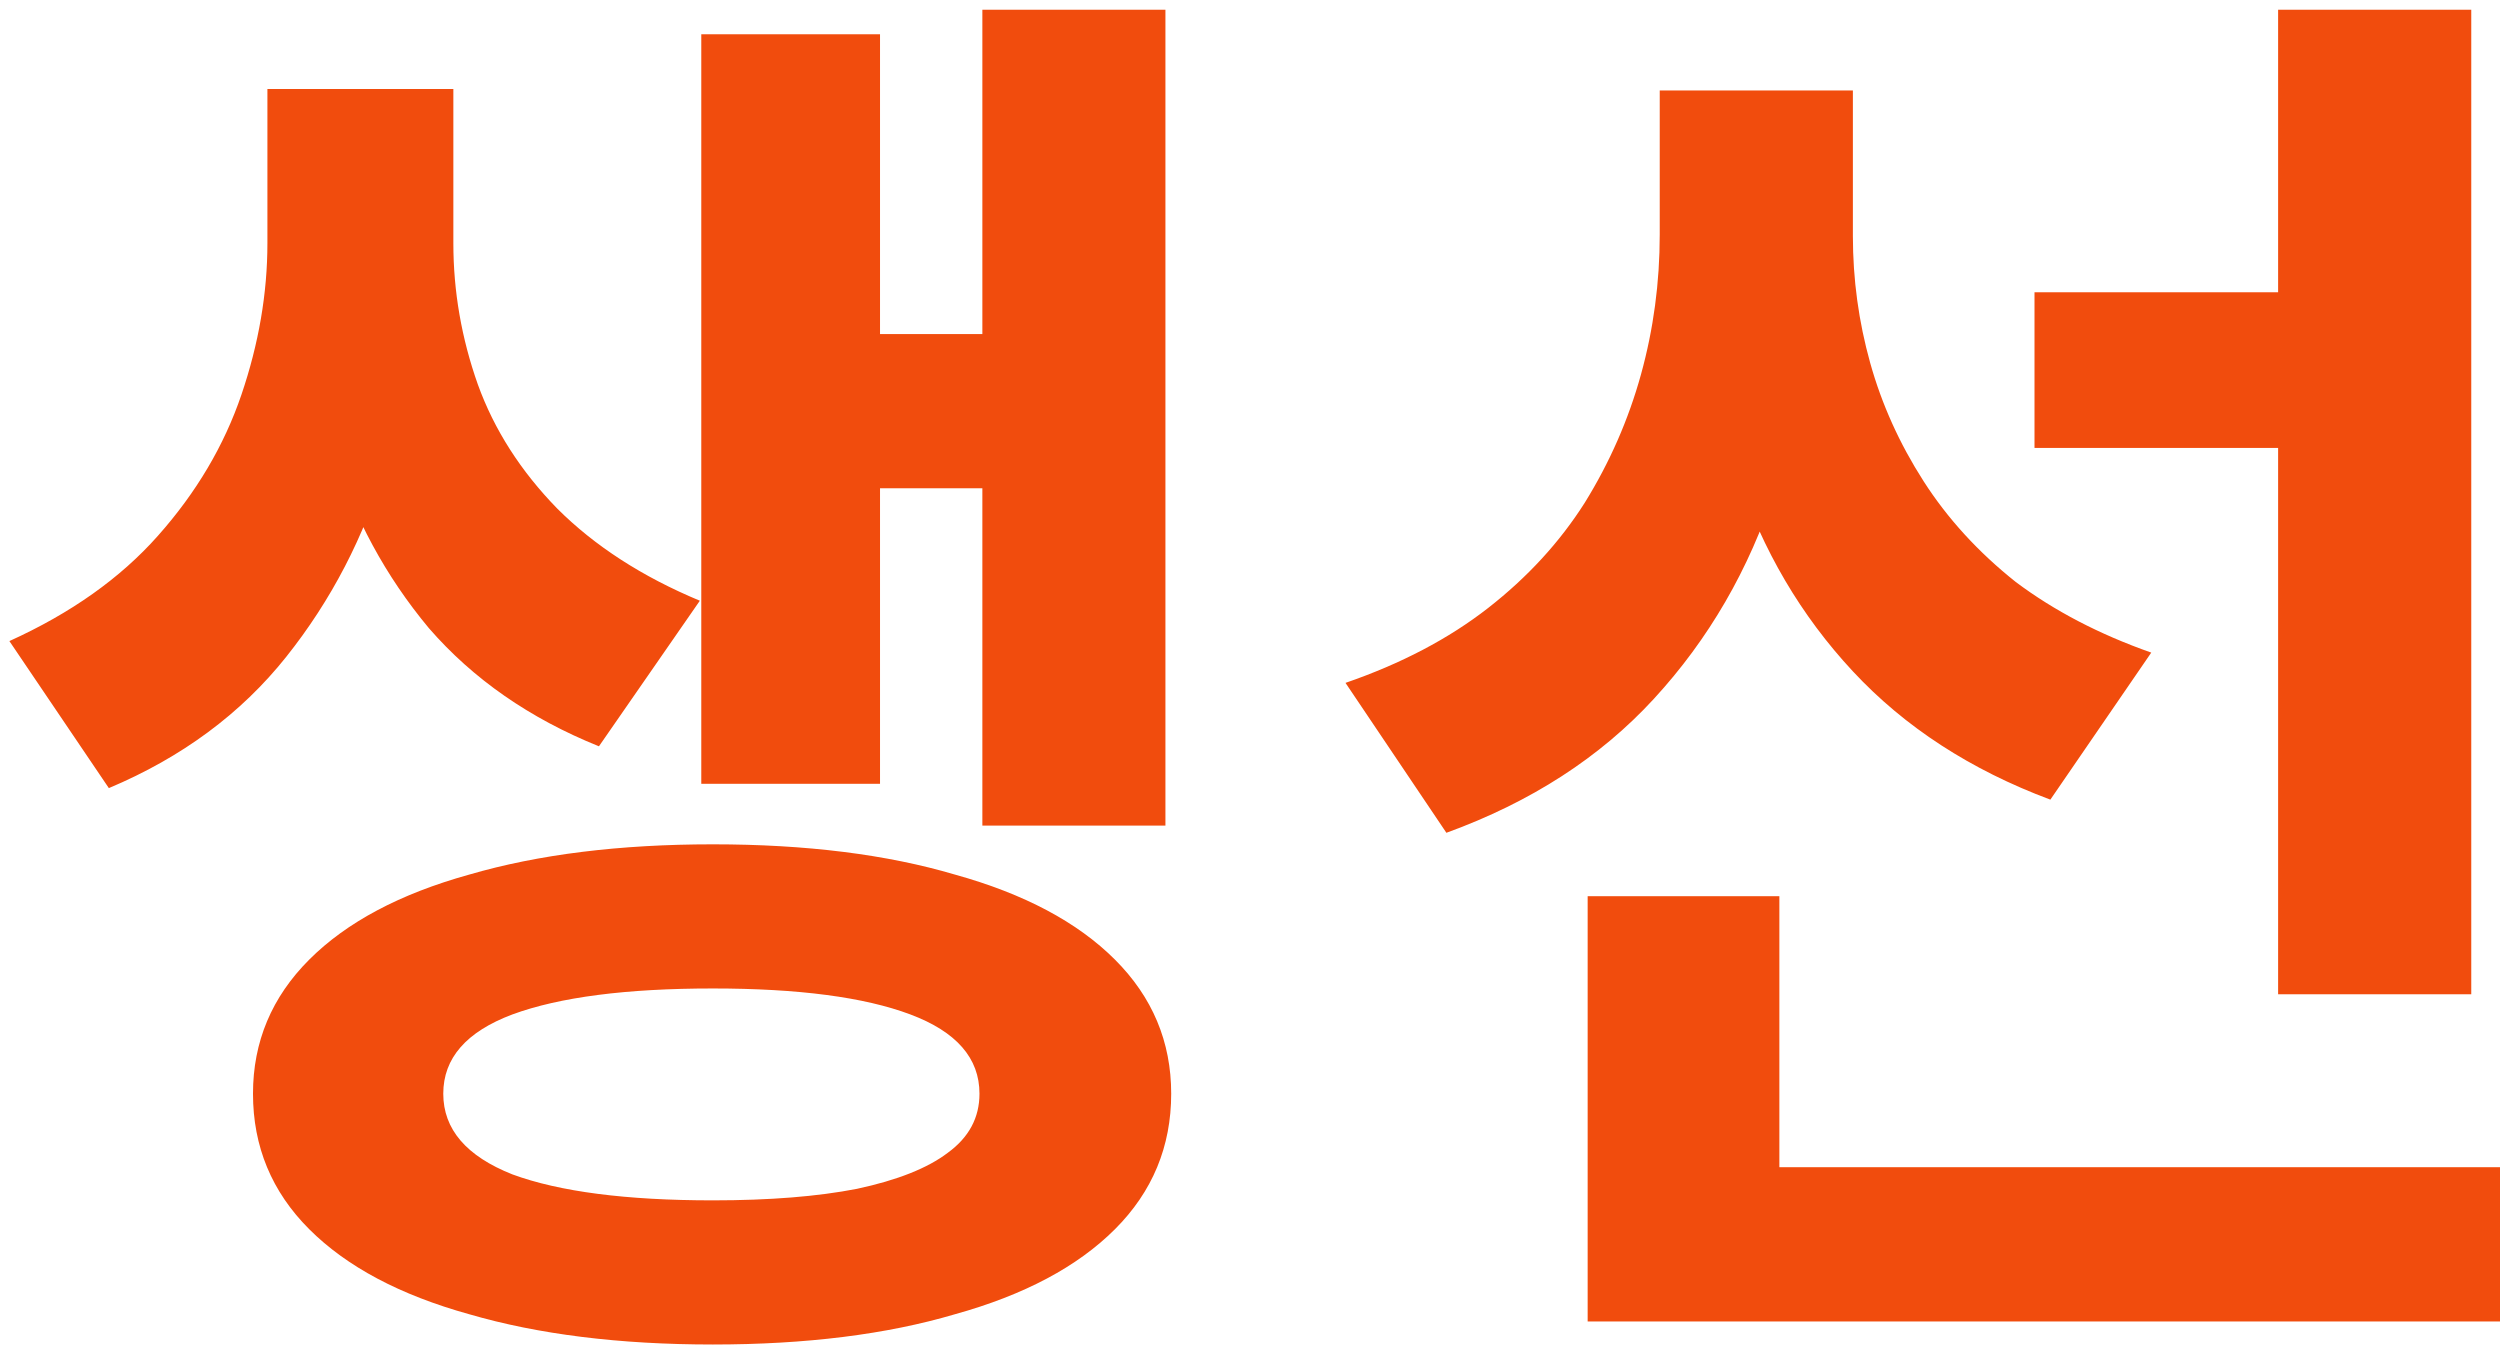<?xml version="1.0" encoding="UTF-8"?> <svg xmlns="http://www.w3.org/2000/svg" width="222" height="120" viewBox="0 0 222 120" fill="none"><path d="M23.746 7.904H37.058V21.6C37.058 28.341 36.119 34.912 34.242 41.312C32.365 47.627 29.421 53.301 25.41 58.336C21.399 63.371 16.151 67.253 9.666 69.984L0.834 56.928C6.295 54.453 10.69 51.339 14.018 47.584C17.431 43.744 19.906 39.563 21.442 35.04C22.978 30.517 23.746 26.037 23.746 21.6V7.904ZM26.946 7.904H40.258V21.6C40.258 25.867 40.983 30.048 42.434 34.144C43.885 38.155 46.231 41.824 49.474 45.152C52.802 48.48 57.026 51.211 62.146 53.344L53.186 66.272C47.042 63.797 42.007 60.299 38.082 55.776C34.242 51.168 31.426 45.963 29.634 40.16C27.842 34.272 26.946 28.085 26.946 21.6V7.904ZM87.234 0.864H103.49V73.312H87.234V0.864ZM73.026 29.664H91.842V43.36H73.026V29.664ZM62.274 3.04H78.146V69.6H62.274V3.04ZM63.298 74.976C71.575 74.976 78.743 75.872 84.802 77.664C90.946 79.371 95.682 81.888 99.01 85.216C102.338 88.544 104.002 92.512 104.002 97.12C104.002 101.813 102.338 105.824 99.01 109.152C95.682 112.48 90.946 114.997 84.802 116.704C78.743 118.496 71.575 119.392 63.298 119.392C55.021 119.392 47.81 118.496 41.666 116.704C35.522 114.997 30.786 112.48 27.458 109.152C24.13 105.824 22.466 101.813 22.466 97.12C22.466 92.512 24.13 88.544 27.458 85.216C30.786 81.888 35.522 79.371 41.666 77.664C47.81 75.872 55.021 74.976 63.298 74.976ZM63.298 87.776C55.618 87.776 49.687 88.544 45.506 90.08C41.41 91.616 39.362 93.963 39.362 97.12C39.362 100.277 41.41 102.667 45.506 104.288C49.687 105.824 55.618 106.592 63.298 106.592C68.333 106.592 72.599 106.251 76.098 105.568C79.682 104.8 82.37 103.733 84.162 102.368C86.039 101.003 86.978 99.253 86.978 97.12C86.978 93.963 84.93 91.616 80.834 90.08C76.738 88.544 70.893 87.776 63.298 87.776ZM180.664 25.952H208.184V39.776H180.664V25.952ZM147.384 8.032H161.08V20.832C161.08 28.853 159.928 36.405 157.624 43.488C155.32 50.571 151.736 56.757 146.872 62.048C142.093 67.253 135.949 71.221 128.44 73.952L119.48 60.64C124.429 58.933 128.653 56.715 132.152 53.984C135.651 51.253 138.509 48.139 140.728 44.64C142.947 41.056 144.611 37.259 145.72 33.248C146.829 29.237 147.384 25.099 147.384 20.832V8.032ZM150.968 8.032H164.536V20.96C164.536 24.8 165.048 28.555 166.072 32.224C167.096 35.893 168.675 39.392 170.808 42.72C172.941 46.048 175.672 49.035 179 51.68C182.413 54.24 186.424 56.331 191.032 57.952L182.072 71.008C174.989 68.363 169.144 64.565 164.536 59.616C159.928 54.667 156.515 48.864 154.296 42.208C152.077 35.552 150.968 28.469 150.968 20.96V8.032ZM202.296 0.864H219.448V88.288H202.296V0.864ZM140.984 103.648H222.008V117.344H140.984V103.648ZM140.984 79.584H158.008V111.328H140.984V79.584Z" fill="#F14C0D"></path></svg> 